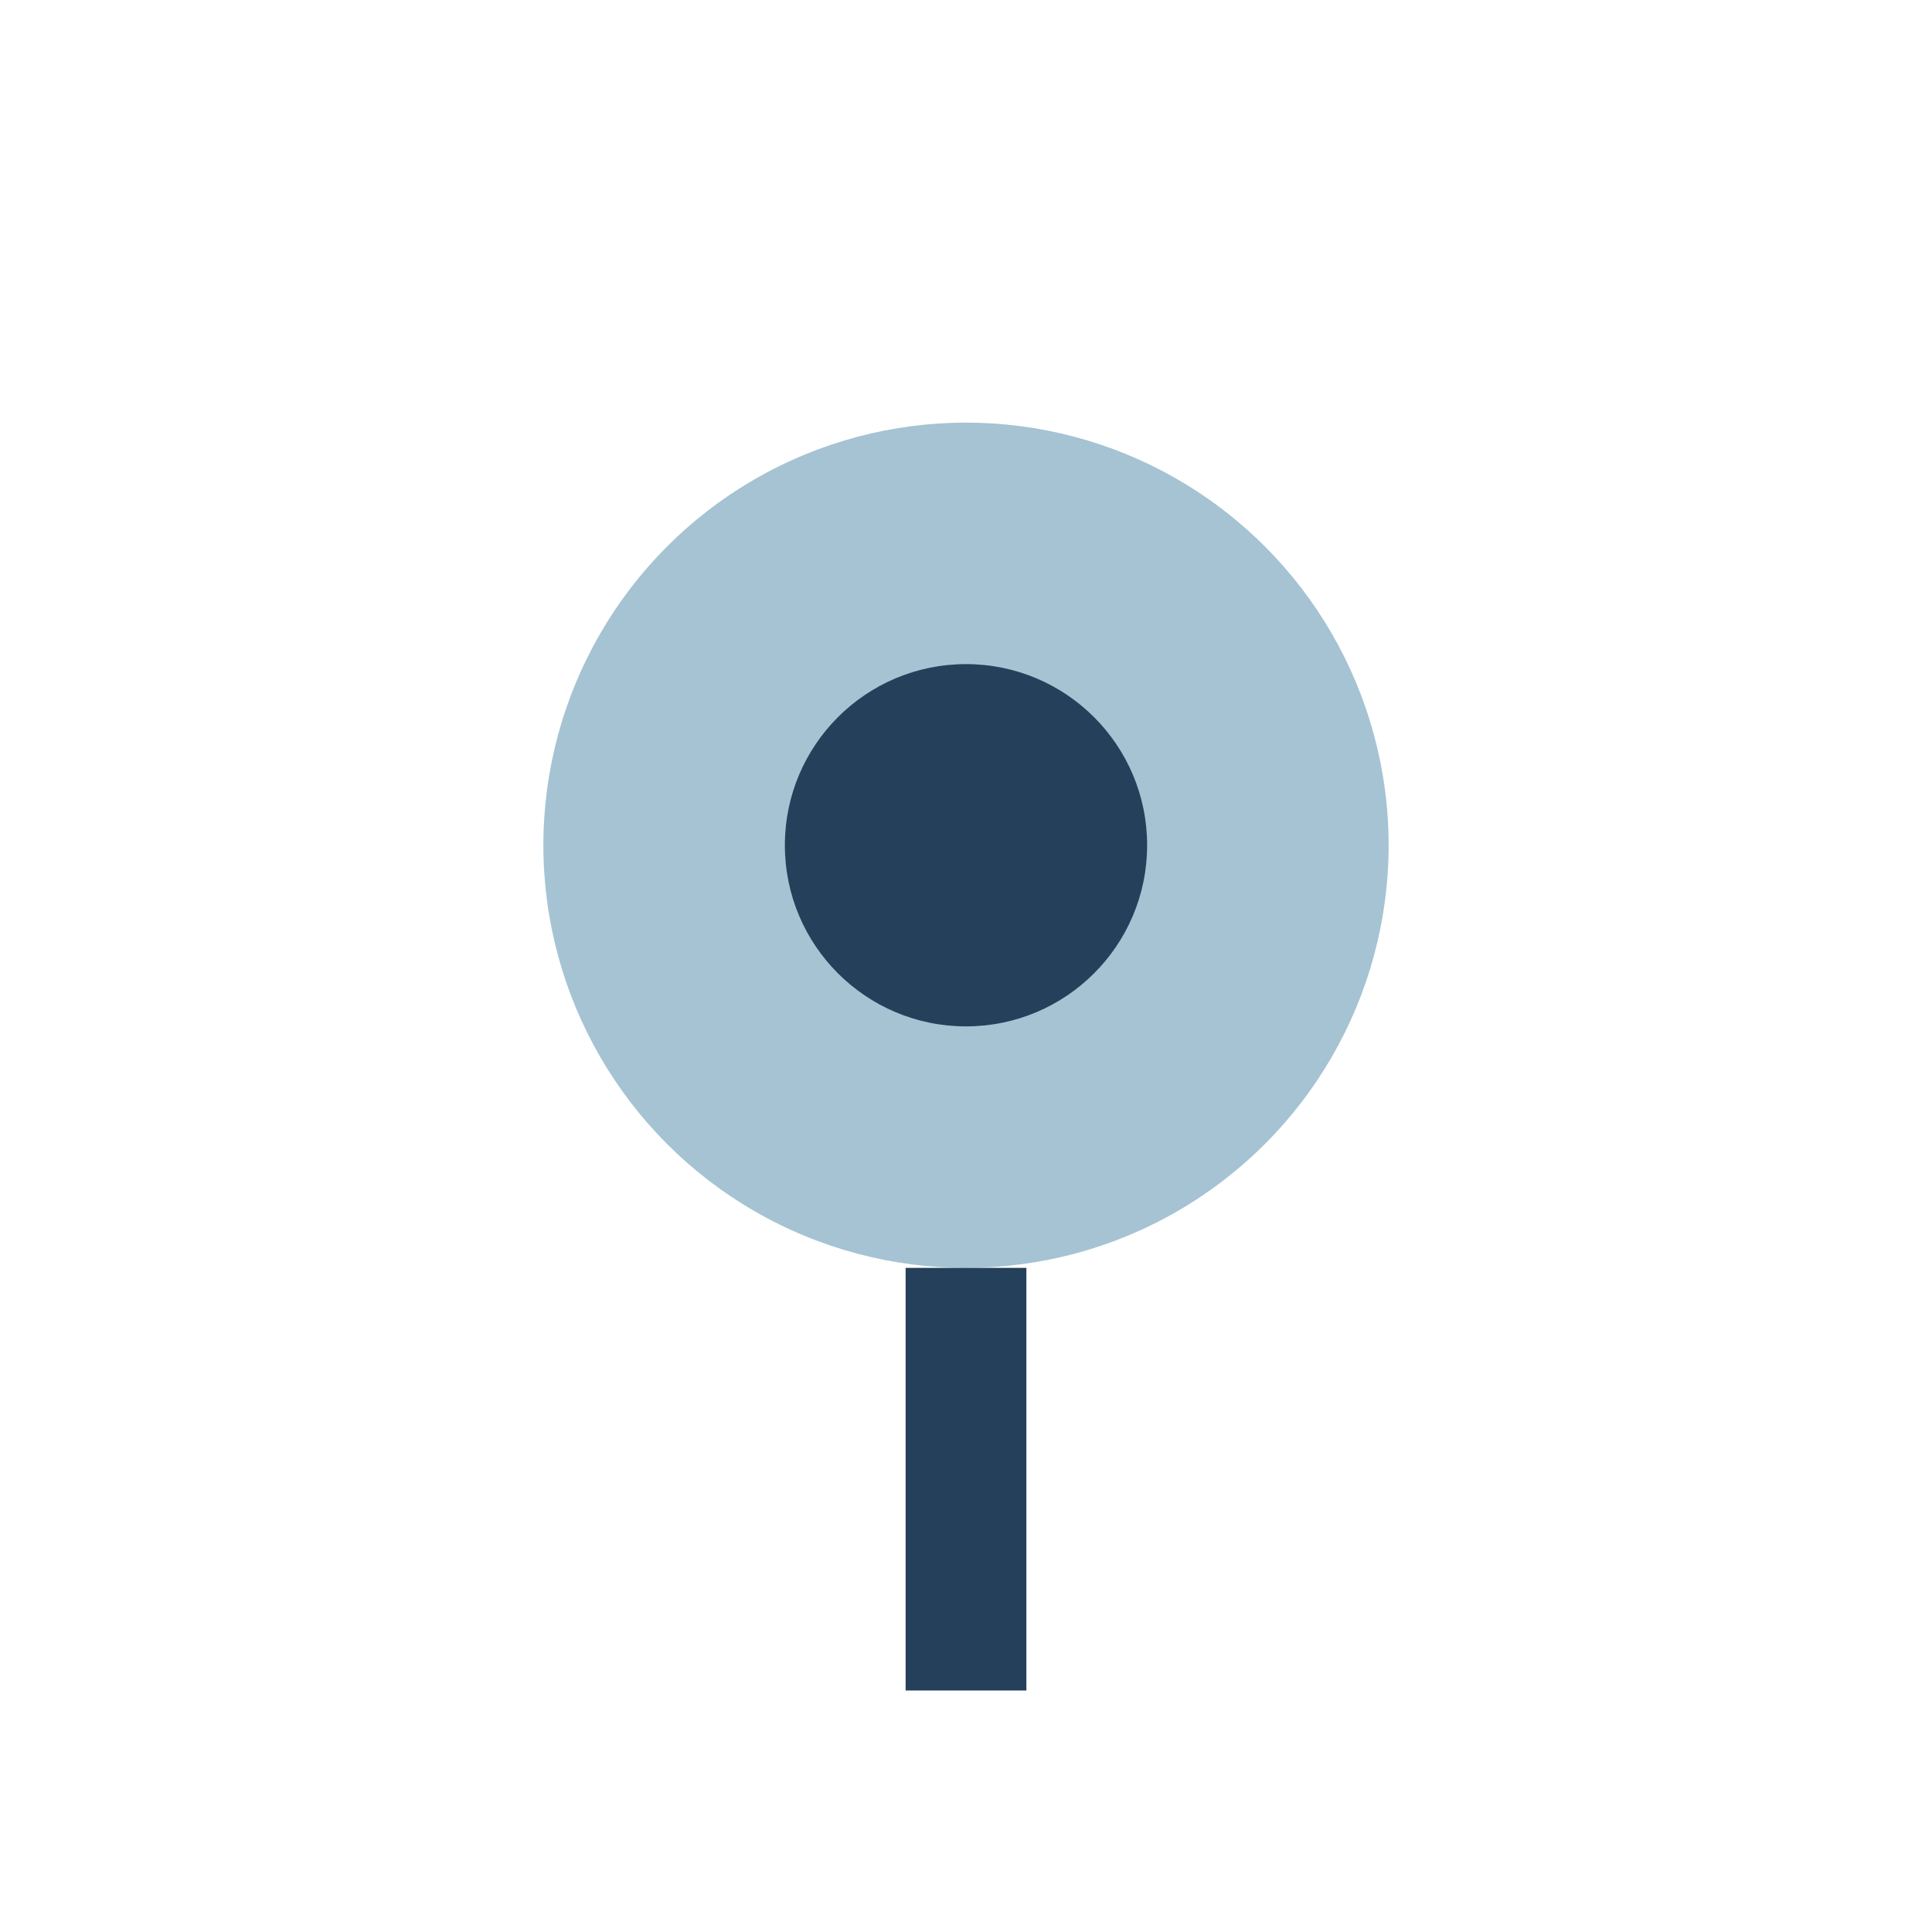 <?xml version="1.0" encoding="UTF-8"?>
<svg xmlns="http://www.w3.org/2000/svg" width="32" height="32" viewBox="0 0 32 32"><circle cx="16" cy="14" r="7" fill="#A5C3D3"/><path d="M16 21v7" stroke="#25405A" stroke-width="2"/><circle cx="16" cy="14" r="3" fill="#25405A"/></svg>